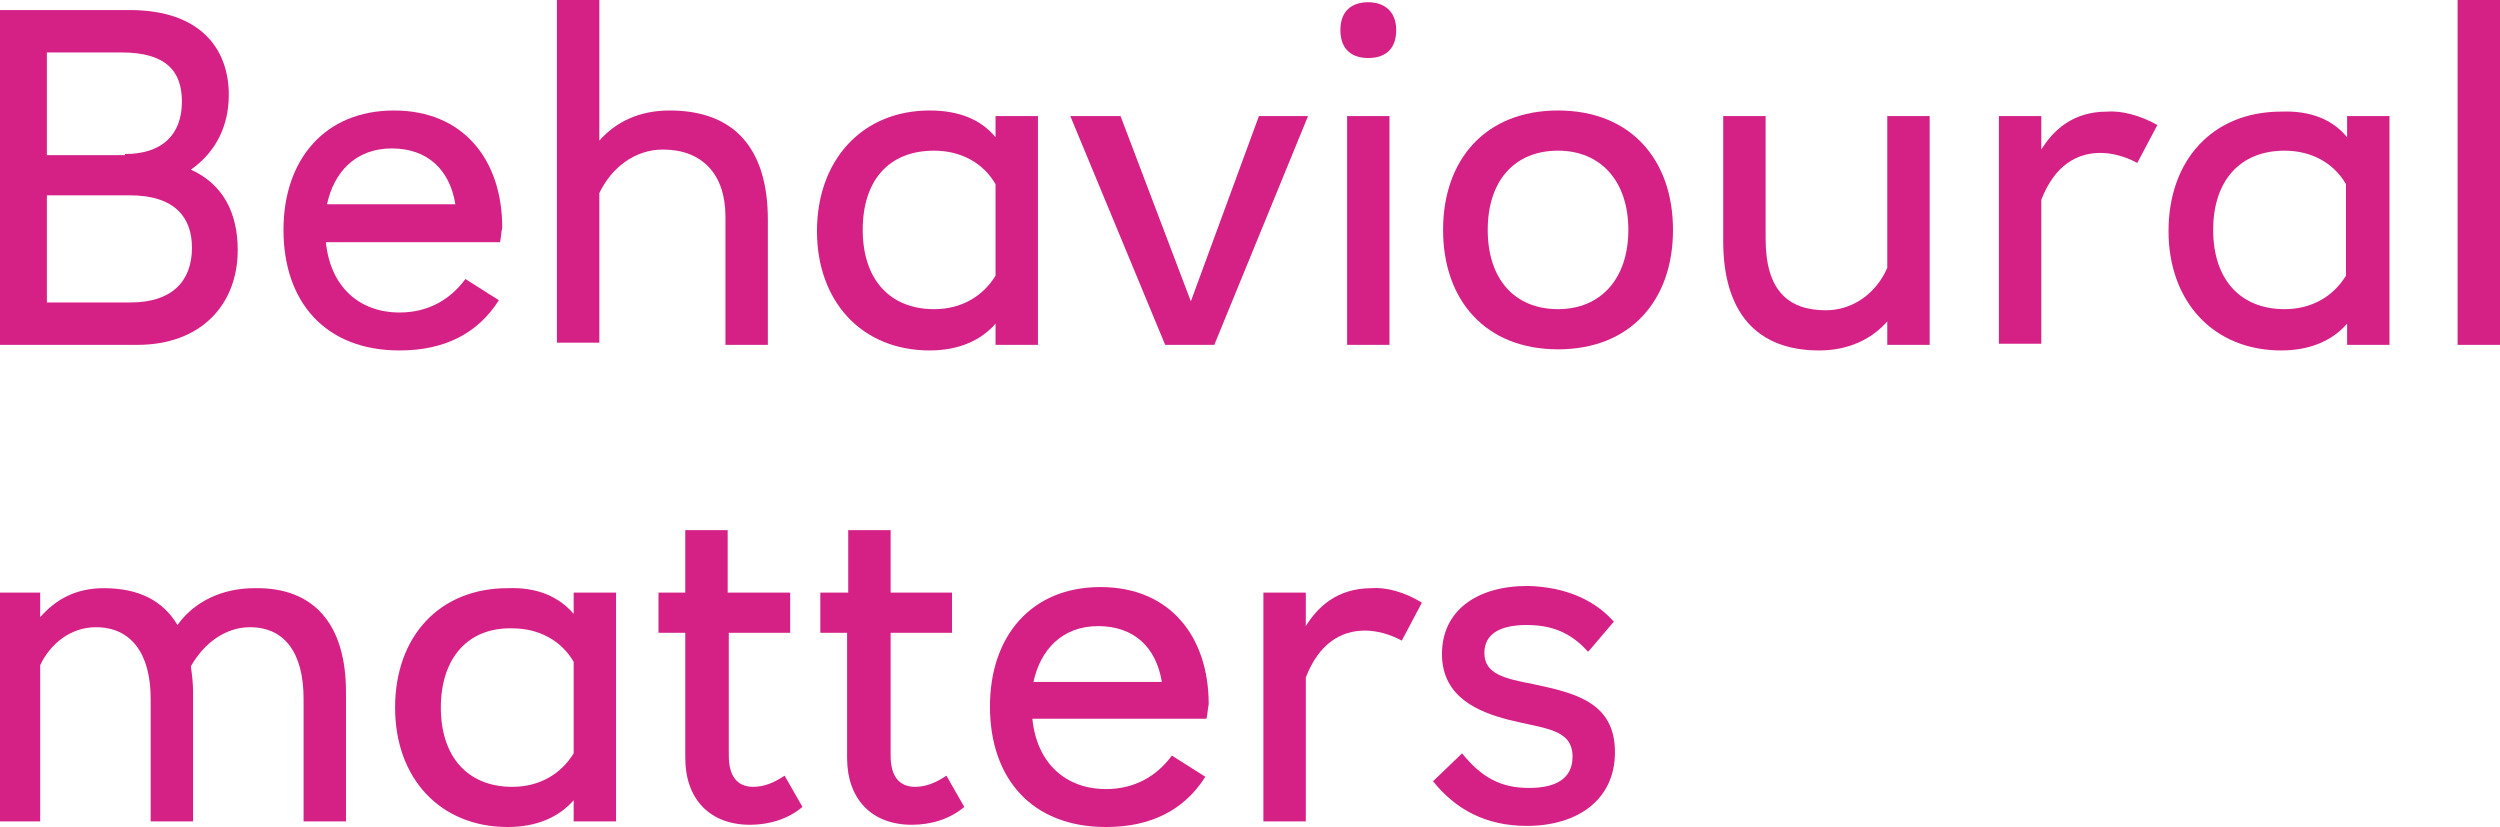 <?xml version="1.0" encoding="utf-8"?>
<!-- Generator: Adobe Illustrator 19.0.1, SVG Export Plug-In . SVG Version: 6.00 Build 0)  -->
<svg version="1.1" id="Layer_1" xmlns="http://www.w3.org/2000/svg" xmlns:xlink="http://www.w3.org/1999/xlink" x="0px" y="0px"
	 viewBox="0 0 224 74.1" style="enable-background:new 0 0 224 74.1;" xml:space="preserve">
<style type="text/css">
	.st0{clip-path:url(#SVGID_2_);fill:#FFE8C9;}
	.st1{clip-path:url(#SVGID_2_);fill:#F7D3E7;}
	.st2{clip-path:url(#SVGID_4_);fill:#FFFFFF;}
	.st3{clip-path:url(#SVGID_6_);fill:#FFFFFF;}
	.st4{clip-path:url(#SVGID_8_);fill:#FFFFFF;}
	.st5{clip-path:url(#SVGID_10_);fill:#FFFFFF;}
	.st6{clip-path:url(#SVGID_12_);fill:#FFFFFF;}
	.st7{clip-path:url(#SVGID_12_);fill:#D52186;}
	.st8{clip-path:url(#SVGID_14_);fill:#8C0D74;}
	.st9{clip-path:url(#SVGID_14_);fill:#2E5278;}
	.st10{clip-path:url(#SVGID_14_);fill:#B3A89E;}
	.st11{clip-path:url(#SVGID_14_);fill:#E8E4E1;}
	.st12{clip-path:url(#SVGID_14_);fill:#D42185;}
	.st13{fill:#D42185;}
	.st14{clip-path:url(#SVGID_16_);fill:#E8E4E1;}
	.st15{clip-path:url(#SVGID_16_);fill:#B3A89E;}
	.st16{clip-path:url(#SVGID_16_);fill:#66819B;}
	.st17{clip-path:url(#SVGID_16_);fill:#C6DAE7;}
	.st18{clip-path:url(#SVGID_16_);}
	.st19{clip-path:url(#SVGID_16_);fill:#333333;}
	.st20{clip-path:url(#SVGID_16_);fill:#1F2E38;}
	.st21{clip-path:url(#SVGID_16_);fill:#EFEDEB;}
	.st22{clip-path:url(#SVGID_16_);fill:#FFE7C8;}
	.st23{clip-path:url(#SVGID_16_);fill:#1F2E3D;}
	.st24{clip-path:url(#SVGID_16_);fill:#D8C3AA;}
	.st25{clip-path:url(#SVGID_16_);fill:#0098CB;}
	.st26{clip-path:url(#SVGID_16_);fill:#D42185;}
	.st27{clip-path:url(#SVGID_16_);fill:#AC1981;}
	.st28{clip-path:url(#SVGID_18_);}
	.st29{fill:#AC1981;}
	.st30{fill:#BAB0A8;}
	.st31{fill:#C9C2BB;}
	.st32{fill:#B3A89E;}
	.st33{clip-path:url(#SVGID_22_);fill:#B3A89E;}
	.st34{clip-path:url(#SVGID_22_);fill:#FFFFFF;}
	.st35{clip-path:url(#SVGID_22_);fill:#D1CAC4;}
	.st36{clip-path:url(#SVGID_22_);fill:#D42185;}
	.st37{fill:#8C0D74;}
	.st38{clip-path:url(#SVGID_24_);fill:#C9C2BB;}
	.st39{clip-path:url(#SVGID_24_);fill:#B3A89E;}
	.st40{clip-path:url(#SVGID_24_);fill:#F1F6FF;}
	.st41{clip-path:url(#SVGID_24_);fill:#D42185;}
	.st42{clip-path:url(#SVGID_26_);fill:#FFE7C8;}
	.st43{clip-path:url(#SVGID_26_);fill:#F6D2E6;}
	.st44{clip-path:url(#SVGID_26_);fill:#D42185;}
	.st45{clip-path:url(#SVGID_26_);fill:#1F2E3D;}
	.st46{clip-path:url(#SVGID_26_);fill:#66819B;}
	.st47{fill:#D52186;}
</style>
<g>
	<path class="st47" d="M21.3,22.4c0,4.9-3.3,8.5-9,8.5H0v-30h11.6c6.5,0,8.9,3.6,8.9,7.6c0,2.7-1.1,5.1-3.4,6.7
		C20,16.5,21.3,19.1,21.3,22.4z M11.2,13.8c3.4,0,5.1-1.8,5.1-4.7c0-2.7-1.4-4.4-5.4-4.4H4.2v9.2H11.2z M11.7,27.1
		c3.7,0,5.5-1.9,5.5-4.9c0-2.6-1.4-4.7-5.6-4.7H4.2v9.6H11.7z"/>
	<path class="st47" d="M44.8,21.7H29.2c0.4,4,3,6.3,6.6,6.3c2.5,0,4.5-1.1,5.9-3l3,1.9c-1.9,3-4.9,4.5-8.9,4.5
		c-6.7,0-10.4-4.4-10.4-10.8c0-6.3,3.7-10.7,9.9-10.7c6.2,0,9.7,4.4,9.7,10.5C44.9,20.8,44.9,21.3,44.8,21.7z M29.3,18.3h11.5
		c-0.5-3.1-2.5-5-5.7-5C31.8,13.3,29.9,15.5,29.3,18.3z"/>
	<path class="st47" d="M53.7,12.6c1.5-1.7,3.6-2.7,6.3-2.7c5.8,0,8.8,3.4,8.8,9.8v11.2H65V19.4c0-3.8-2.1-6-5.6-6
		c-2.5,0-4.6,1.6-5.7,3.9v13.4h-3.8V0h3.8V12.6z"/>
	<path class="st47" d="M89.2,12.3v-1.9H93v20.5h-3.8V29c-1.3,1.5-3.3,2.4-5.9,2.4c-6.1,0-10.1-4.4-10.1-10.7S77.2,9.9,83.3,9.9
		C85.9,9.9,87.9,10.7,89.2,12.3z M77.3,20.6c0,4.4,2.4,7.1,6.4,7.1c2.5,0,4.4-1.2,5.5-3v-8.2c-1.1-1.9-3.1-3-5.5-3
		C79.6,13.5,77.3,16.2,77.3,20.6z"/>
	<path class="st47" d="M108.8,30.9h-4.4l-8.5-20.5h4.5l6.3,16.6l6.1-16.6h4.4L108.8,30.9z"/>
	<path class="st47" d="M125.1,2.7c0,1.8-1.1,2.5-2.5,2.5c-1.4,0-2.5-0.7-2.5-2.5c0-1.8,1.1-2.5,2.5-2.5
		C123.9,0.2,125.1,0.9,125.1,2.7z M120.7,30.9V10.4h3.8v20.5H120.7z"/>
	<path class="st47" d="M149.9,20.6c0,6.3-3.8,10.7-10.3,10.7s-10.3-4.4-10.3-10.7s3.8-10.7,10.3-10.7S149.9,14.3,149.9,20.6z
		 M133.3,20.6c0,4.4,2.4,7.1,6.3,7.1c3.8,0,6.3-2.7,6.3-7.1s-2.5-7.1-6.3-7.1C135.7,13.5,133.3,16.2,133.3,20.6z"/>
	<path class="st47" d="M169.1,30.9v-2.1c-1.4,1.6-3.5,2.6-6.1,2.6c-5.6,0-8.6-3.4-8.6-9.8V10.4h3.8v11c0,4.6,2,6.4,5.4,6.4
		c2.4,0,4.5-1.5,5.5-3.8V10.4h3.8v20.5H169.1z"/>
	<path class="st47" d="M193.3,11.2l-1.8,3.4c-1.1-0.6-2.3-0.9-3.3-0.9c-2.1,0-4.1,1.1-5.3,4.2v12.9h-3.8V10.4h3.8v3
		c1-1.6,2.7-3.4,5.9-3.4C190,9.9,191.7,10.3,193.3,11.2z"/>
	<path class="st47" d="M210.3,12.3v-1.9h3.8v20.5h-3.8V29c-1.3,1.5-3.3,2.4-5.9,2.4c-6.1,0-10.1-4.4-10.1-10.7s3.9-10.7,10.1-10.7
		C207,9.9,209,10.7,210.3,12.3z M198.3,20.6c0,4.4,2.4,7.1,6.4,7.1c2.5,0,4.4-1.2,5.5-3v-8.2c-1.1-1.9-3.1-3-5.5-3
		C200.7,13.5,198.3,16.2,198.3,20.6z"/>
	<path class="st47" d="M220.2,30.9V0h3.8v30.9H220.2z"/>
</g>
<g>
	<path class="st47" d="M31,62v11.6h-3.8v-11c0-4.1-1.7-6.4-4.8-6.4c-2.2,0-4.1,1.4-5.3,3.5c0.1,0.7,0.2,1.5,0.2,2.3v11.6h-3.8v-11
		c0-4.1-1.8-6.4-4.9-6.4c-2.3,0-4.1,1.5-5,3.4v14h-3.8V53.1h3.8v2.2c1.4-1.6,3.2-2.6,5.7-2.6c3.1,0,5.3,1.1,6.6,3.3
		c1.5-2.1,4-3.3,6.9-3.3C28.1,52.6,31,55.9,31,62z"/>
	<path class="st47" d="M51.4,55v-1.9h3.8v20.5h-3.8v-1.9c-1.3,1.5-3.3,2.4-5.9,2.4c-6.1,0-10.1-4.4-10.1-10.7s3.9-10.7,10.1-10.7
		C48.2,52.6,50.1,53.5,51.4,55z M39.5,63.4c0,4.4,2.4,7.1,6.4,7.1c2.5,0,4.4-1.2,5.5-3v-8.2c-1.1-1.9-3.1-3-5.5-3
		C41.9,56.2,39.5,59,39.5,63.4z"/>
	<path class="st47" d="M70.8,53.1v3.6h-5.5v11c0,1.9,0.8,2.8,2.2,2.8c1,0,1.9-0.4,2.8-1l1.6,2.8c-1.3,1.1-3,1.6-4.7,1.6
		c-3.6,0-5.8-2.3-5.8-6V56.7h-2.4v-3.6h2.4v-5.6h3.8v5.6H70.8z"/>
	<path class="st47" d="M85.3,53.1v3.6h-5.5v11c0,1.9,0.8,2.8,2.2,2.8c1,0,1.9-0.4,2.8-1l1.6,2.8c-1.3,1.1-3,1.6-4.7,1.6
		c-3.6,0-5.8-2.3-5.8-6V56.7h-2.4v-3.6H76v-5.6h3.8v5.6H85.3z"/>
	<path class="st47" d="M108.1,64.4H92.5c0.4,4,3,6.3,6.6,6.3c2.5,0,4.5-1.1,5.9-3l3,1.9c-1.9,3-4.9,4.5-8.9,4.5
		c-6.7,0-10.4-4.4-10.4-10.8c0-6.3,3.7-10.7,9.9-10.7c6.2,0,9.7,4.4,9.7,10.5C108.2,63.6,108.2,64,108.1,64.4z M92.6,61.1h11.5
		c-0.5-3.1-2.5-5-5.7-5C95.1,56.1,93.2,58.3,92.6,61.1z"/>
	<path class="st47" d="M127.4,54l-1.8,3.4c-1.1-0.6-2.3-0.9-3.3-0.9c-2.1,0-4.1,1.1-5.3,4.2v12.9h-3.8V53.1h3.8v3
		c1-1.6,2.7-3.4,5.9-3.4C124.1,52.6,125.8,53,127.4,54z"/>
	<path class="st47" d="M144.6,55.7l-2.3,2.7c-1.2-1.3-2.7-2.4-5.5-2.4c-2.4,0-3.8,0.8-3.8,2.5c0,1.9,1.8,2.3,4.4,2.8
		c3.7,0.8,7.3,1.6,7.3,6.1c0,4.3-3.4,6.6-7.9,6.6c-3.7,0-6.4-1.5-8.4-4l2.6-2.5c1.7,2.1,3.4,3.1,6,3.1c2.5,0,3.9-0.9,3.9-2.8
		c0-2.5-2.5-2.5-5.7-3.3c-2.7-0.7-6-2-6-5.9c0-3.8,3-6.1,7.7-6.1C140.5,52.6,143,53.9,144.6,55.7z"/>
</g>
</svg>
